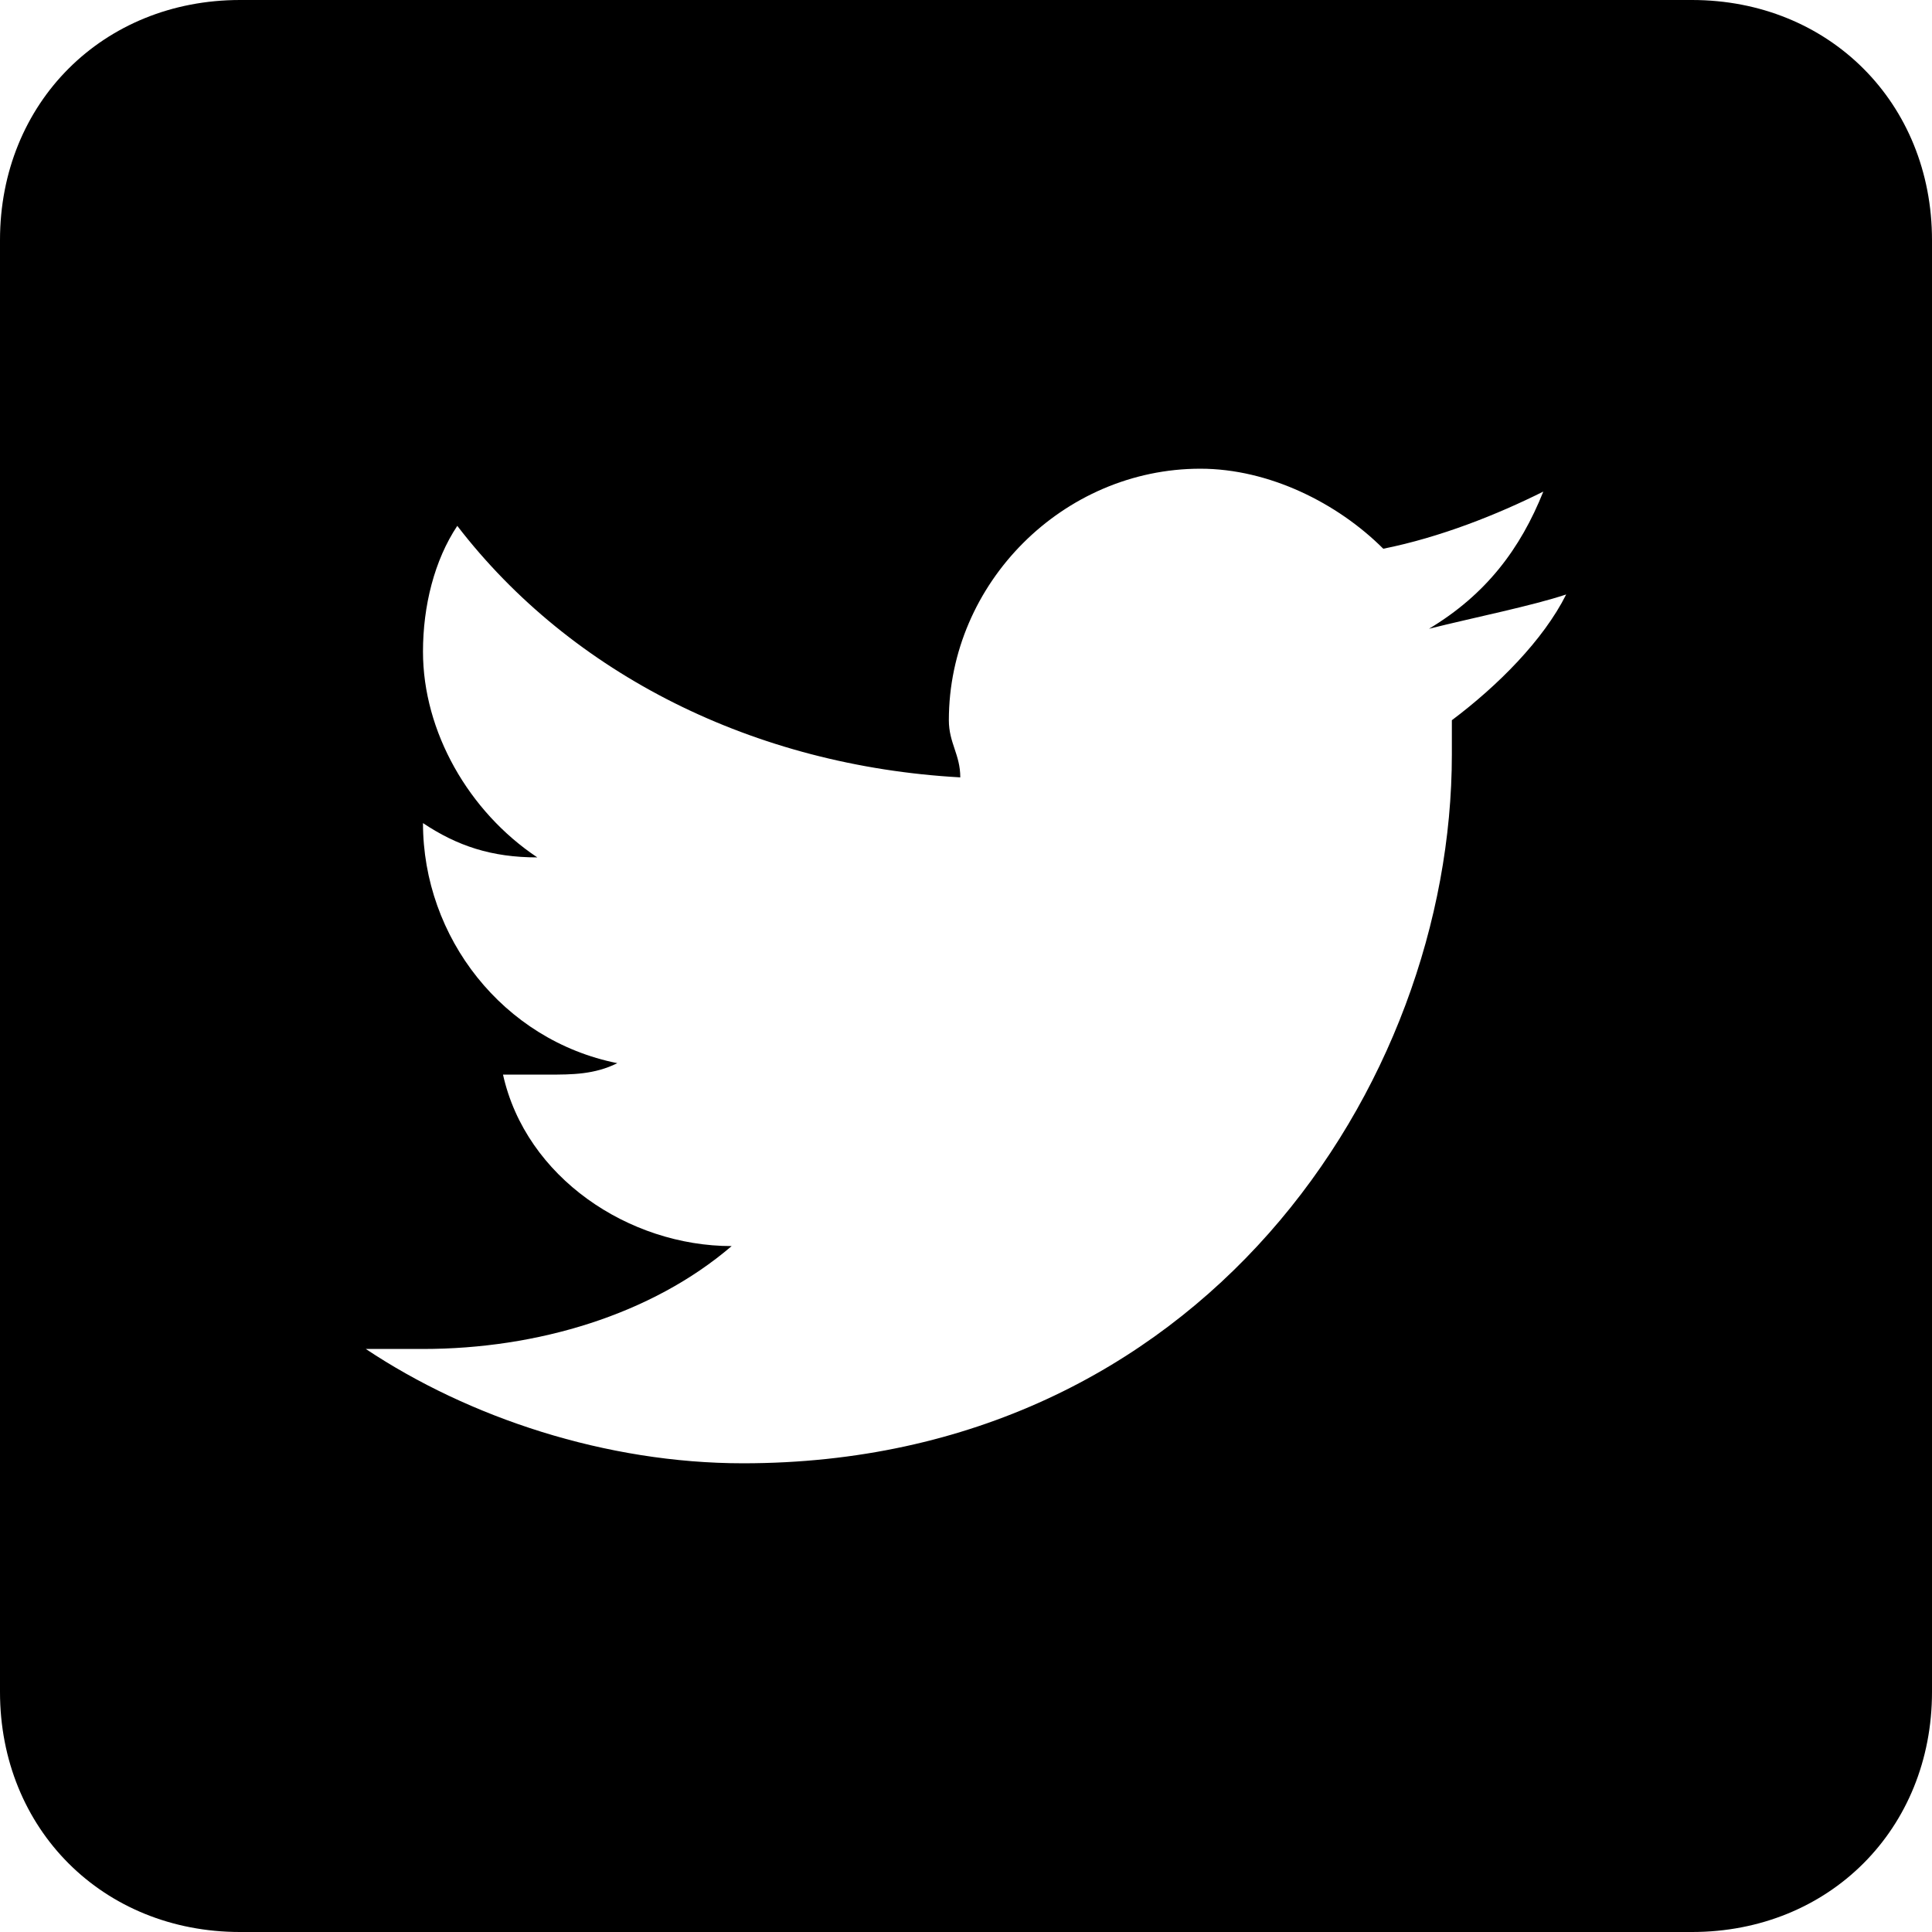 <?xml version="1.0" encoding="utf-8"?>
<!-- Generator: Adobe Illustrator 26.0.2, SVG Export Plug-In . SVG Version: 6.00 Build 0)  -->
<svg version="1.1" id="レイヤー_1" xmlns="http://www.w3.org/2000/svg" xmlns:xlink="http://www.w3.org/1999/xlink" x="0px"
	 y="0px" viewBox="0 0 16.9 16.9" style="enable-background:new 0 0 16.9 16.9;" xml:space="preserve">
<path d="M14.8,0H2.1C0.9,0,0,0.9,0,2.1v12.7c0,1.2,0.9,2.1,2.1,2.1h12.7c1.2,0,2.1-0.9,2.1-2.1V2.1C16.9,0.9,16,0,14.8,0z M12.7,6.3
	c0,0.1,0,0.2,0,0.3c0,2.9-2.2,6.2-6.2,6.2c-1.2,0-2.4-0.4-3.3-1c0.2,0,0.3,0,0.5,0c1,0,2-0.3,2.7-0.9c-0.9,0-1.8-0.6-2-1.5
	c0.1,0,0.3,0,0.4,0c0.2,0,0.4,0,0.6-0.1c-1-0.2-1.7-1.1-1.7-2.1c0,0,0,0,0,0c0.3,0.2,0.6,0.3,1,0.3c-0.6-0.4-1-1.1-1-1.8
	c0-0.4,0.1-0.8,0.3-1.1C5,5.9,6.6,6.7,8.4,6.8c0-0.2-0.1-0.3-0.1-0.5c0-1.2,1-2.2,2.2-2.2c0.6,0,1.2,0.3,1.6,0.7
	c0.5-0.1,1-0.3,1.4-0.5c-0.2,0.5-0.5,0.9-1,1.2c0.4-0.1,0.9-0.2,1.2-0.3C13.5,5.6,13.1,6,12.7,6.3z"/>
</svg>
